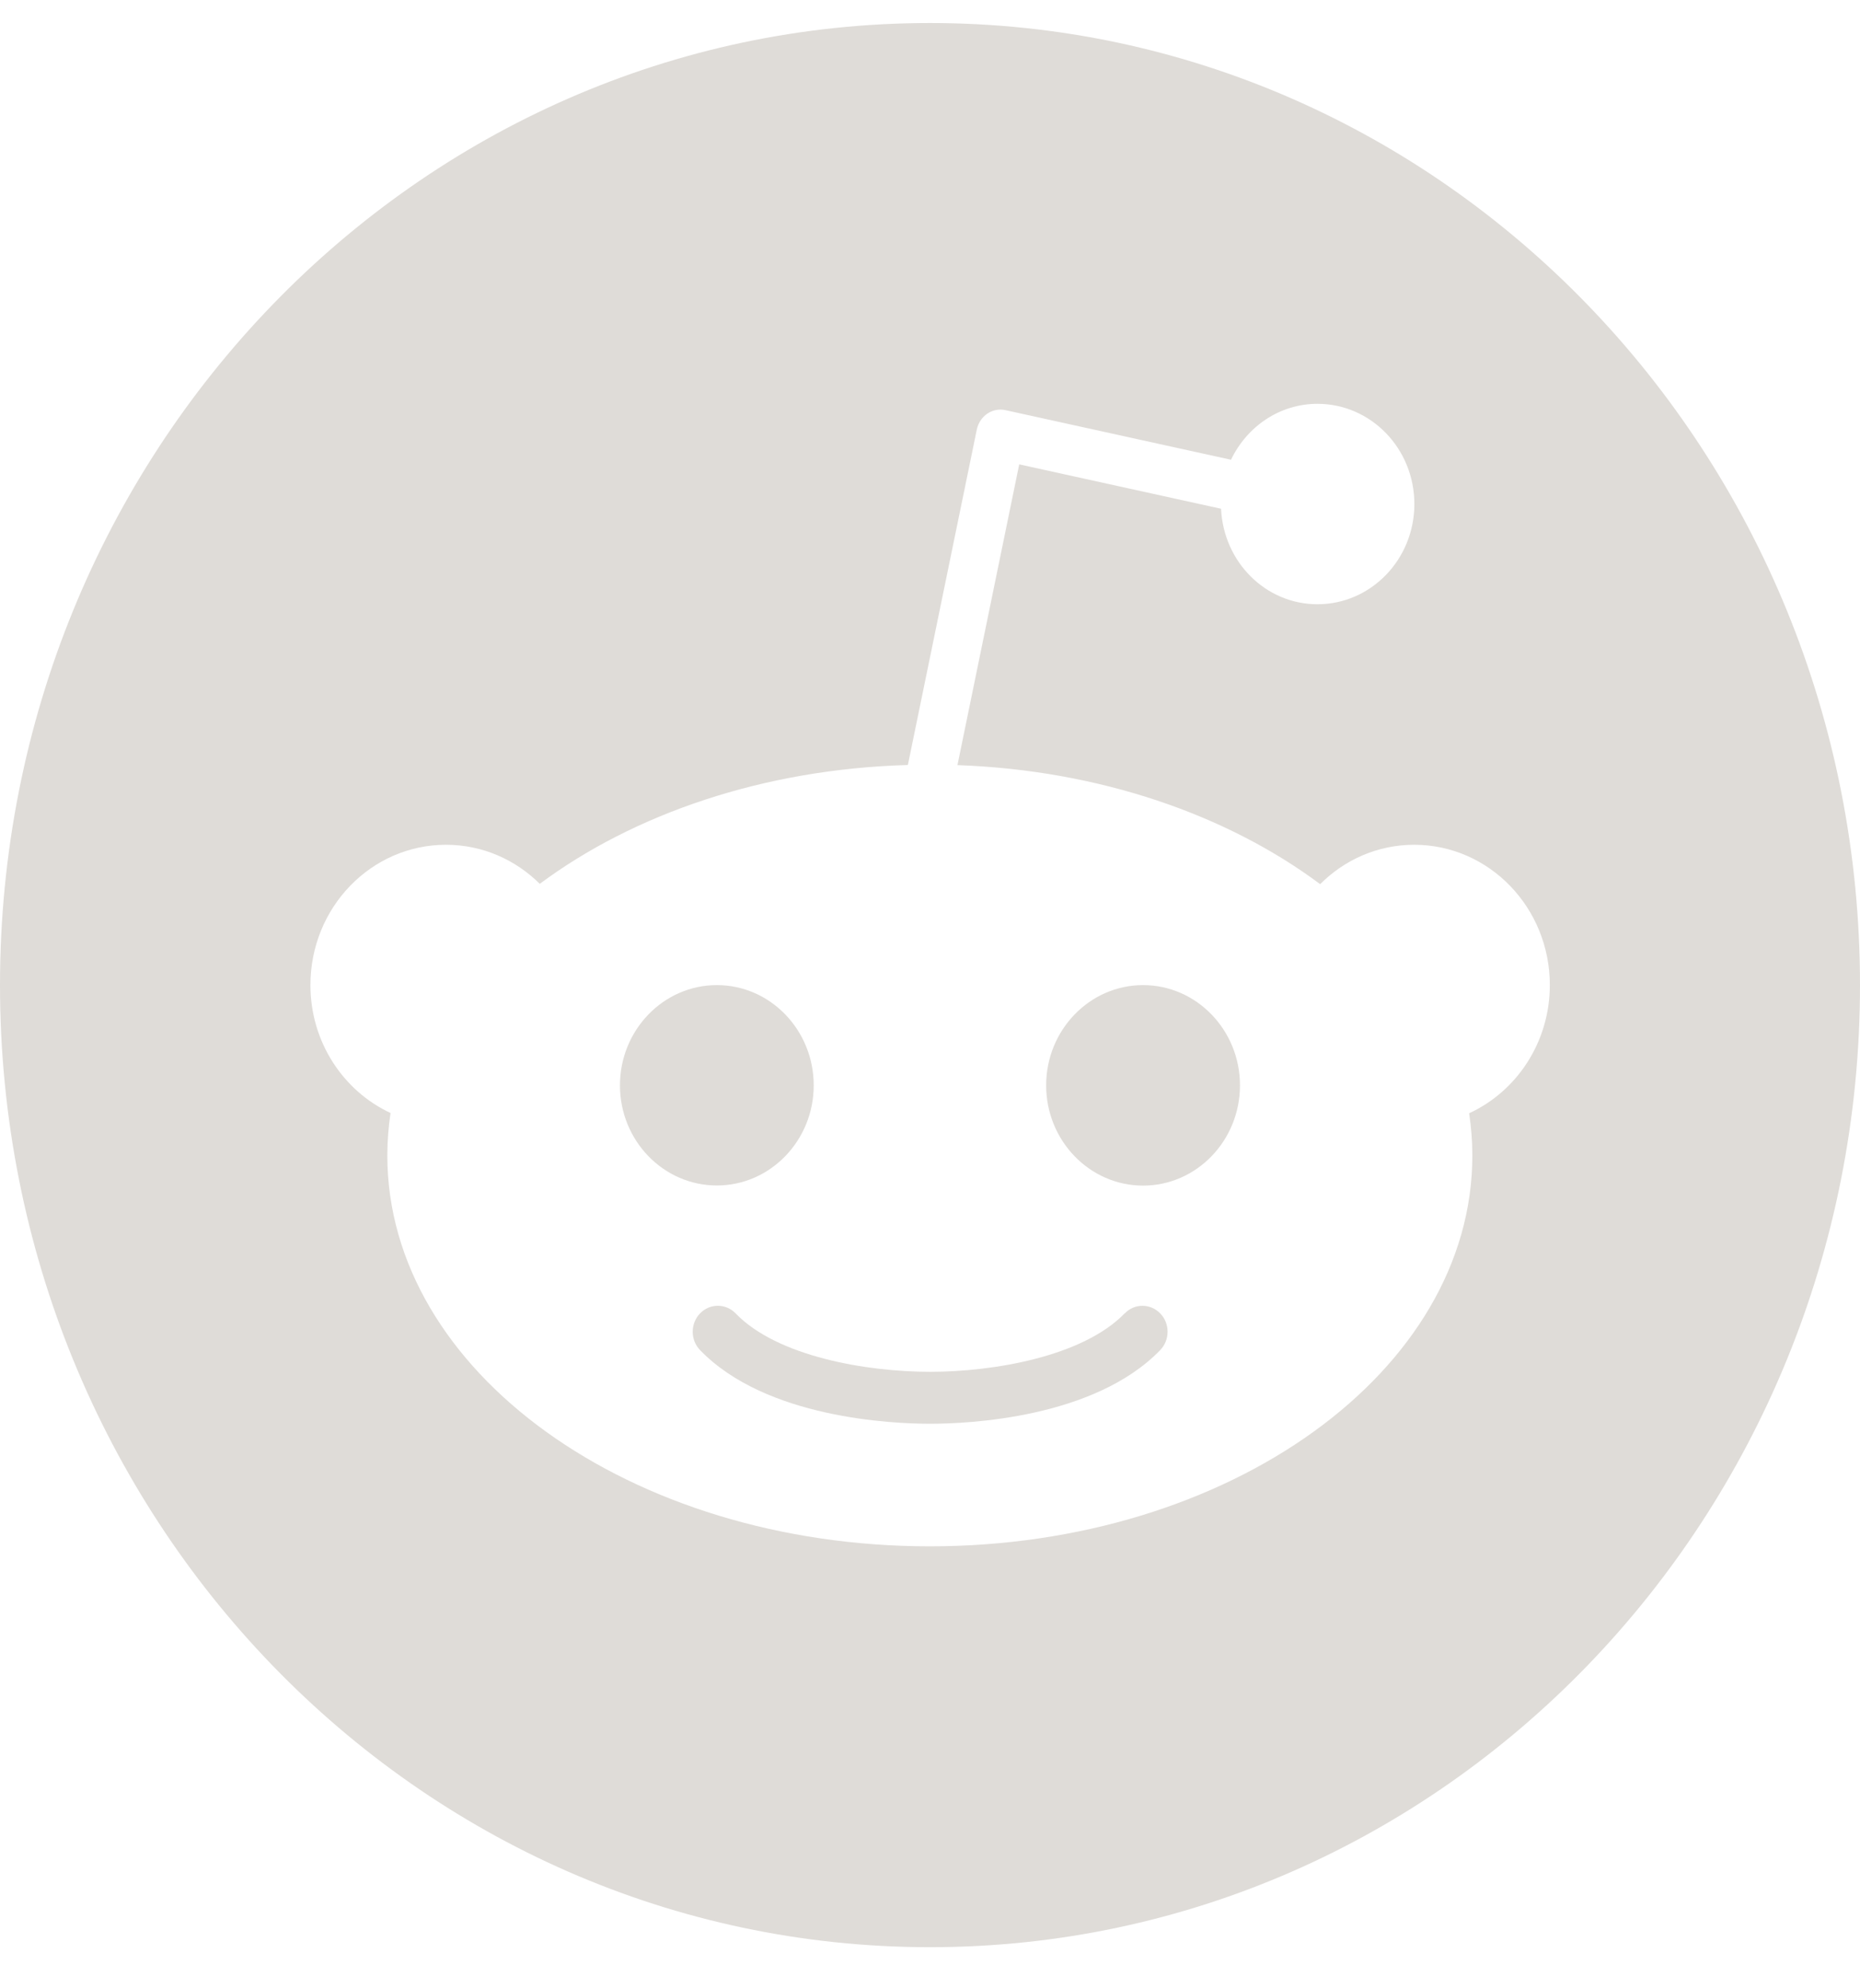 <svg width="29" height="31" viewBox="0 0 29 31" fill="none" xmlns="http://www.w3.org/2000/svg">
    <g id="a" clip-path="url(#clip0_1_924)">
        <path id="Vector"
              d="M17.535 20.477C16.884 21.149 15.494 21.388 14.502 21.388C13.509 21.388 12.118 21.15 11.469 20.477C11.316 20.319 11.068 20.319 10.915 20.477C10.762 20.636 10.762 20.892 10.915 21.05C11.945 22.115 13.921 22.198 14.502 22.198C15.083 22.198 17.058 22.115 18.089 21.05C18.242 20.892 18.243 20.636 18.09 20.478C17.937 20.32 17.689 20.319 17.537 20.477H17.535Z"
              fill="#DFDCD8" />
        <path id="Vector_2"
              d="M12.687 16.922C12.687 16.06 12.01 15.359 11.177 15.359C10.344 15.359 9.666 16.06 9.666 16.922C9.666 17.784 10.344 18.483 11.177 18.483C12.01 18.483 12.687 17.782 12.687 16.922Z"
              fill="#DFDCD8" />
        <path id="Vector_3"
              d="M17.822 15.359C16.989 15.359 16.311 16.06 16.311 16.922C16.311 17.784 16.989 18.485 17.822 18.485C18.655 18.485 19.333 17.784 19.333 16.922C19.333 16.06 18.655 15.359 17.822 15.359Z"
              fill="#DFDCD8" />
        <path id="Vector_4"
              d="M14.5 0.359C6.492 0.359 0 7.075 0 15.359C0 23.643 6.492 30.359 14.5 30.359C22.508 30.359 29 23.643 29 15.359C29 7.075 22.508 0.359 14.5 0.359ZM22.906 17.358C22.938 17.573 22.956 17.793 22.956 18.015C22.956 21.38 19.169 24.109 14.497 24.109C9.826 24.109 6.039 21.38 6.039 18.015C6.039 17.791 6.057 17.571 6.089 17.353C5.353 17.01 4.84 16.247 4.84 15.358C4.84 14.15 5.786 13.171 6.954 13.171C7.522 13.171 8.036 13.403 8.416 13.78C9.881 12.69 11.904 11.991 14.155 11.927L15.23 6.696C15.252 6.594 15.31 6.506 15.394 6.449C15.478 6.392 15.581 6.373 15.678 6.395L19.193 7.168C19.44 6.653 19.948 6.296 20.541 6.296C21.376 6.296 22.052 6.995 22.052 7.859C22.052 8.721 21.376 9.421 20.541 9.421C19.732 9.421 19.076 8.761 19.038 7.932L15.891 7.24L14.928 11.929C17.146 12.008 19.137 12.706 20.583 13.785C20.963 13.405 21.479 13.171 22.049 13.171C23.217 13.171 24.164 14.15 24.164 15.358C24.164 16.25 23.647 17.016 22.906 17.357V17.358Z"
              fill="#DFDCD8" />
    </g>
    <defs>
        <clipPath id="clip0_1_924">
            <rect width="29" height="30" fill="white" transform="translate(0 0.359)"/>
        </clipPath>
    </defs>
</svg>
